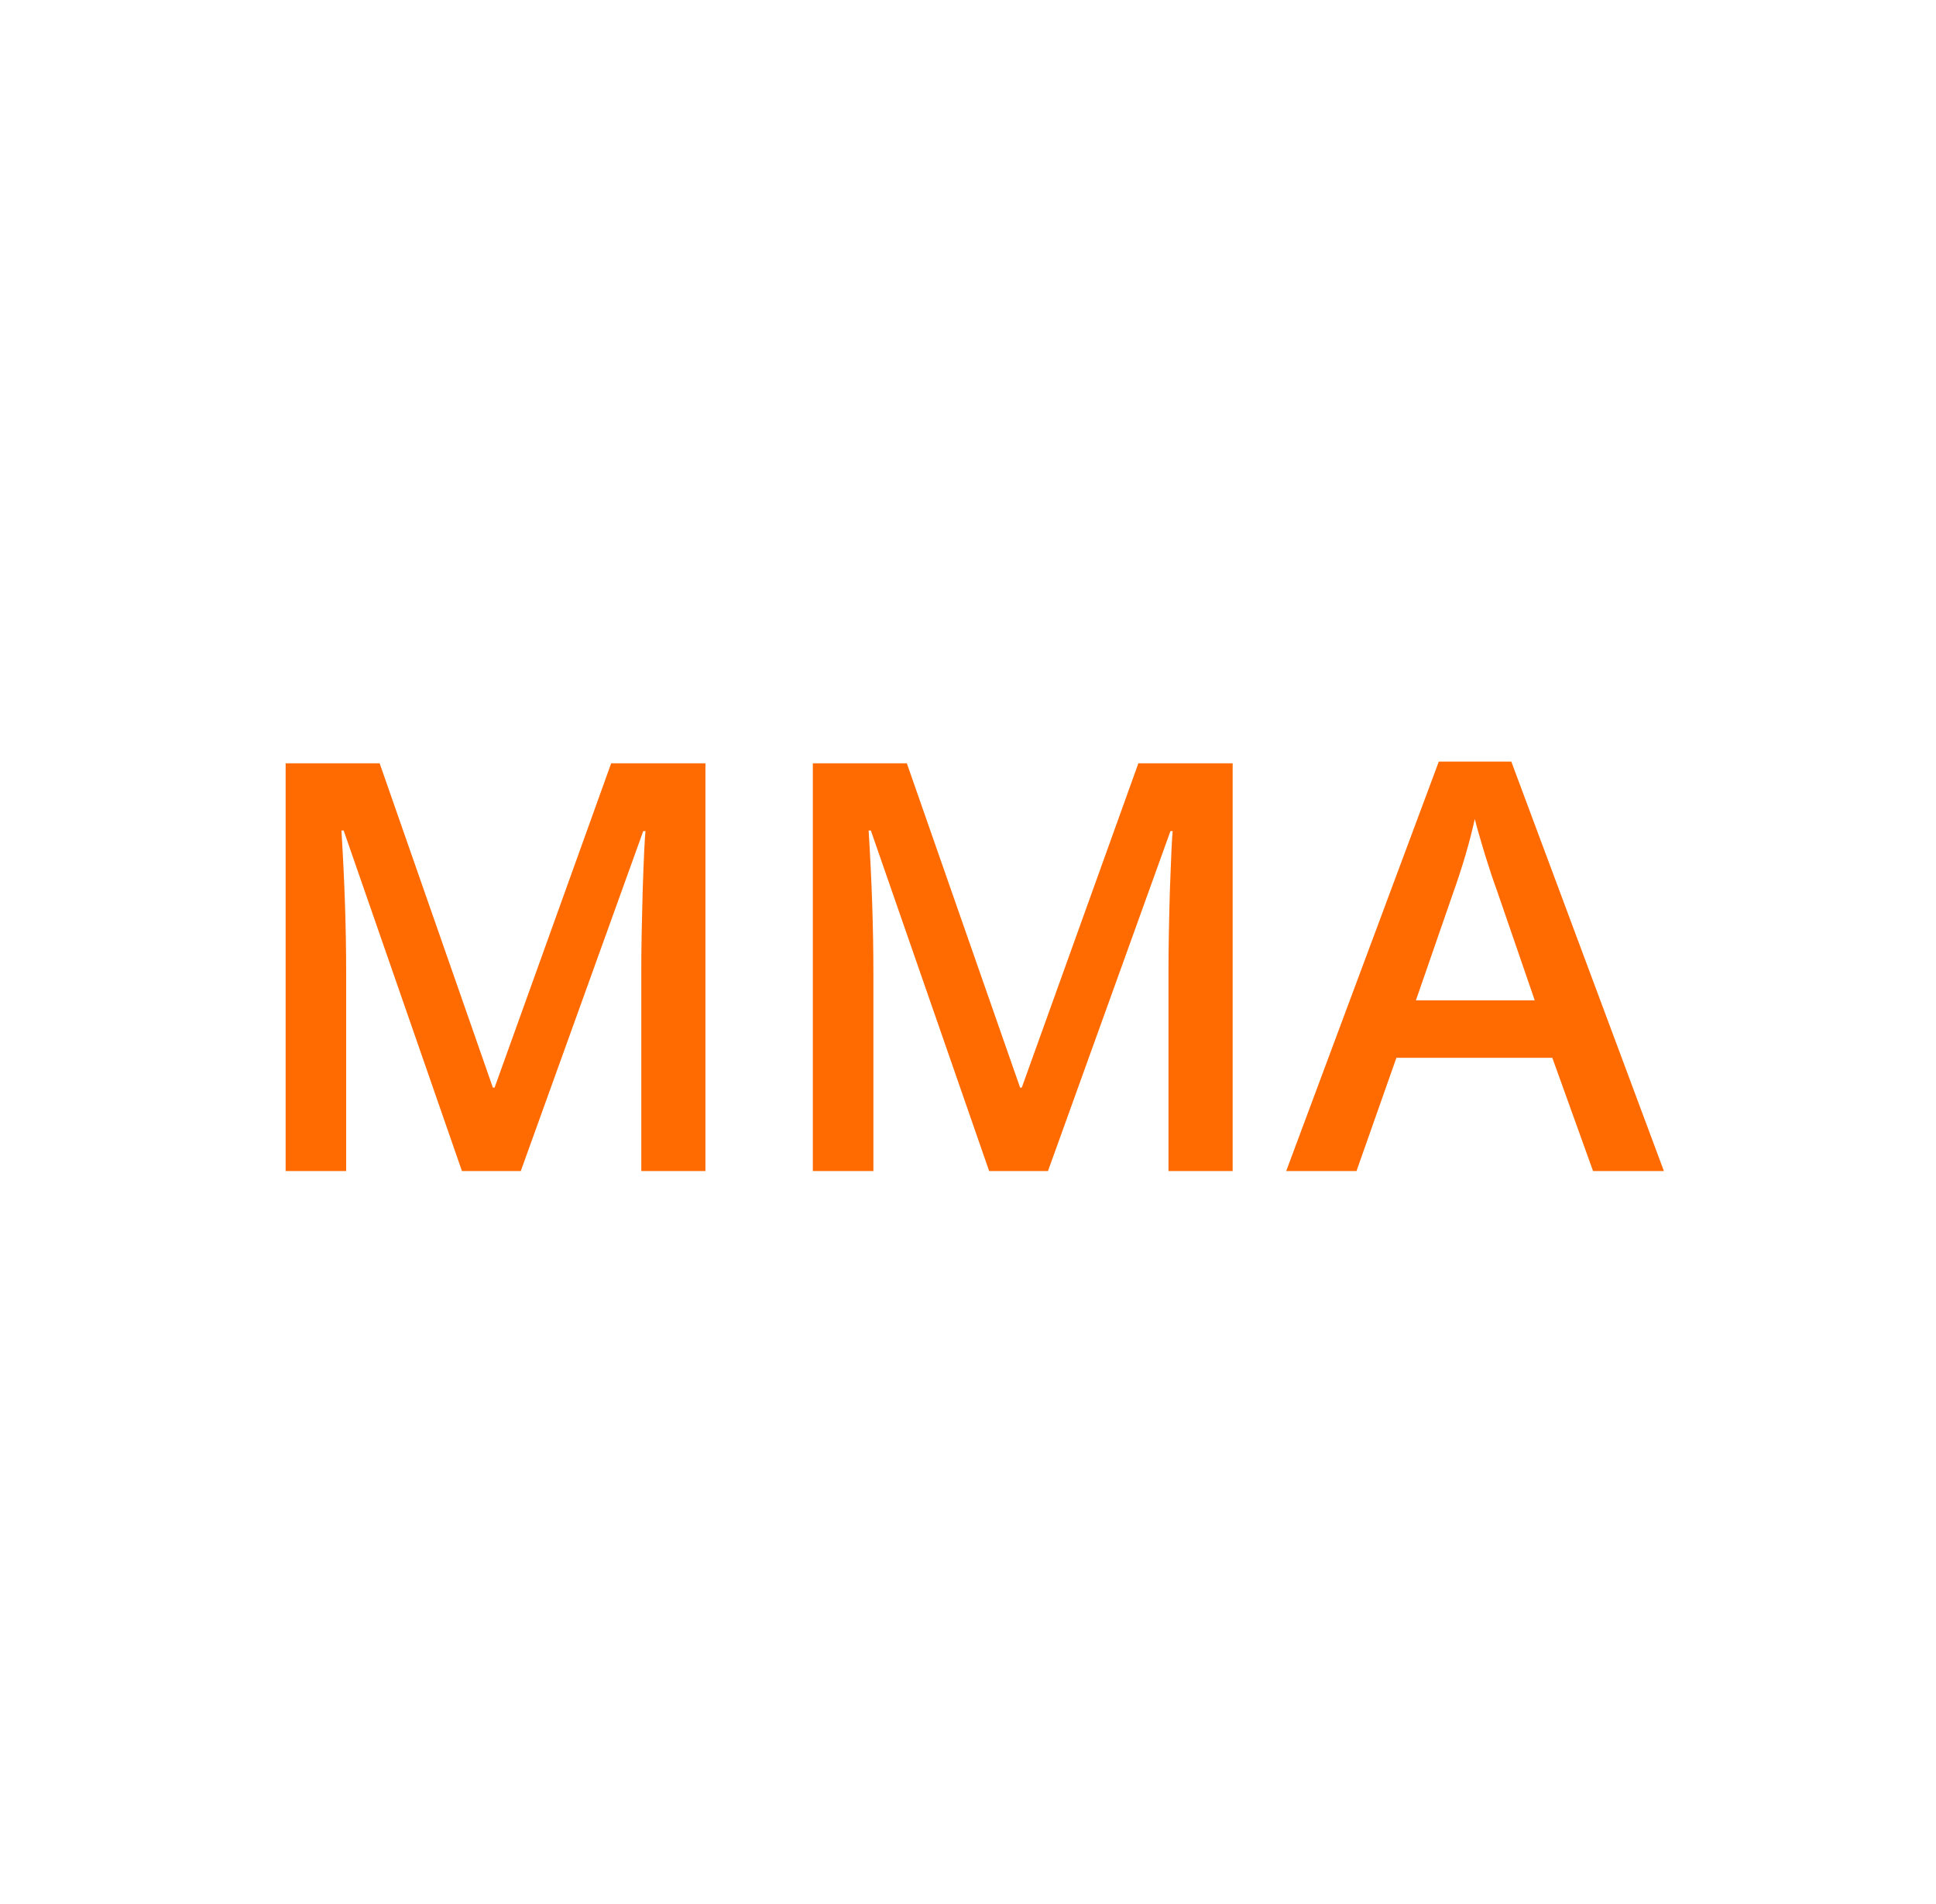 <svg width="61" height="60" viewBox="0 0 61 60" fill="none" xmlns="http://www.w3.org/2000/svg">
<path d="M14.555 36.902L10.828 26.171H10.758C10.857 27.765 10.907 29.259 10.907 30.653V36.902H9V24.053H11.962L15.53 34.274H15.583L19.257 24.053H22.227V36.902H20.206V30.548C20.206 29.909 20.221 29.077 20.25 28.052C20.285 27.026 20.314 26.405 20.338 26.189H20.268L16.409 36.902H14.555Z" fill="#FF6B00"/>
<path d="M31.166 36.902L27.439 26.171H27.369C27.469 27.765 27.519 29.259 27.519 30.653V36.902H25.611V24.053H28.573L32.142 34.274H32.194L35.868 24.053H38.839V36.902H36.817V30.548C36.817 29.909 36.832 29.077 36.861 28.052C36.897 27.026 36.926 26.405 36.949 26.189H36.879L33.02 36.902H31.166Z" fill="#FF6B00"/>
<path d="M50.194 36.902L48.911 33.334H43.998L42.741 36.902H40.526L45.334 24H47.619L52.427 36.902H50.194ZM48.357 31.523L47.153 28.025C47.065 27.791 46.942 27.422 46.784 26.918C46.632 26.414 46.526 26.045 46.468 25.811C46.31 26.531 46.078 27.319 45.773 28.175L44.613 31.523H48.357Z" fill="#FF6B00"/>
</svg>
